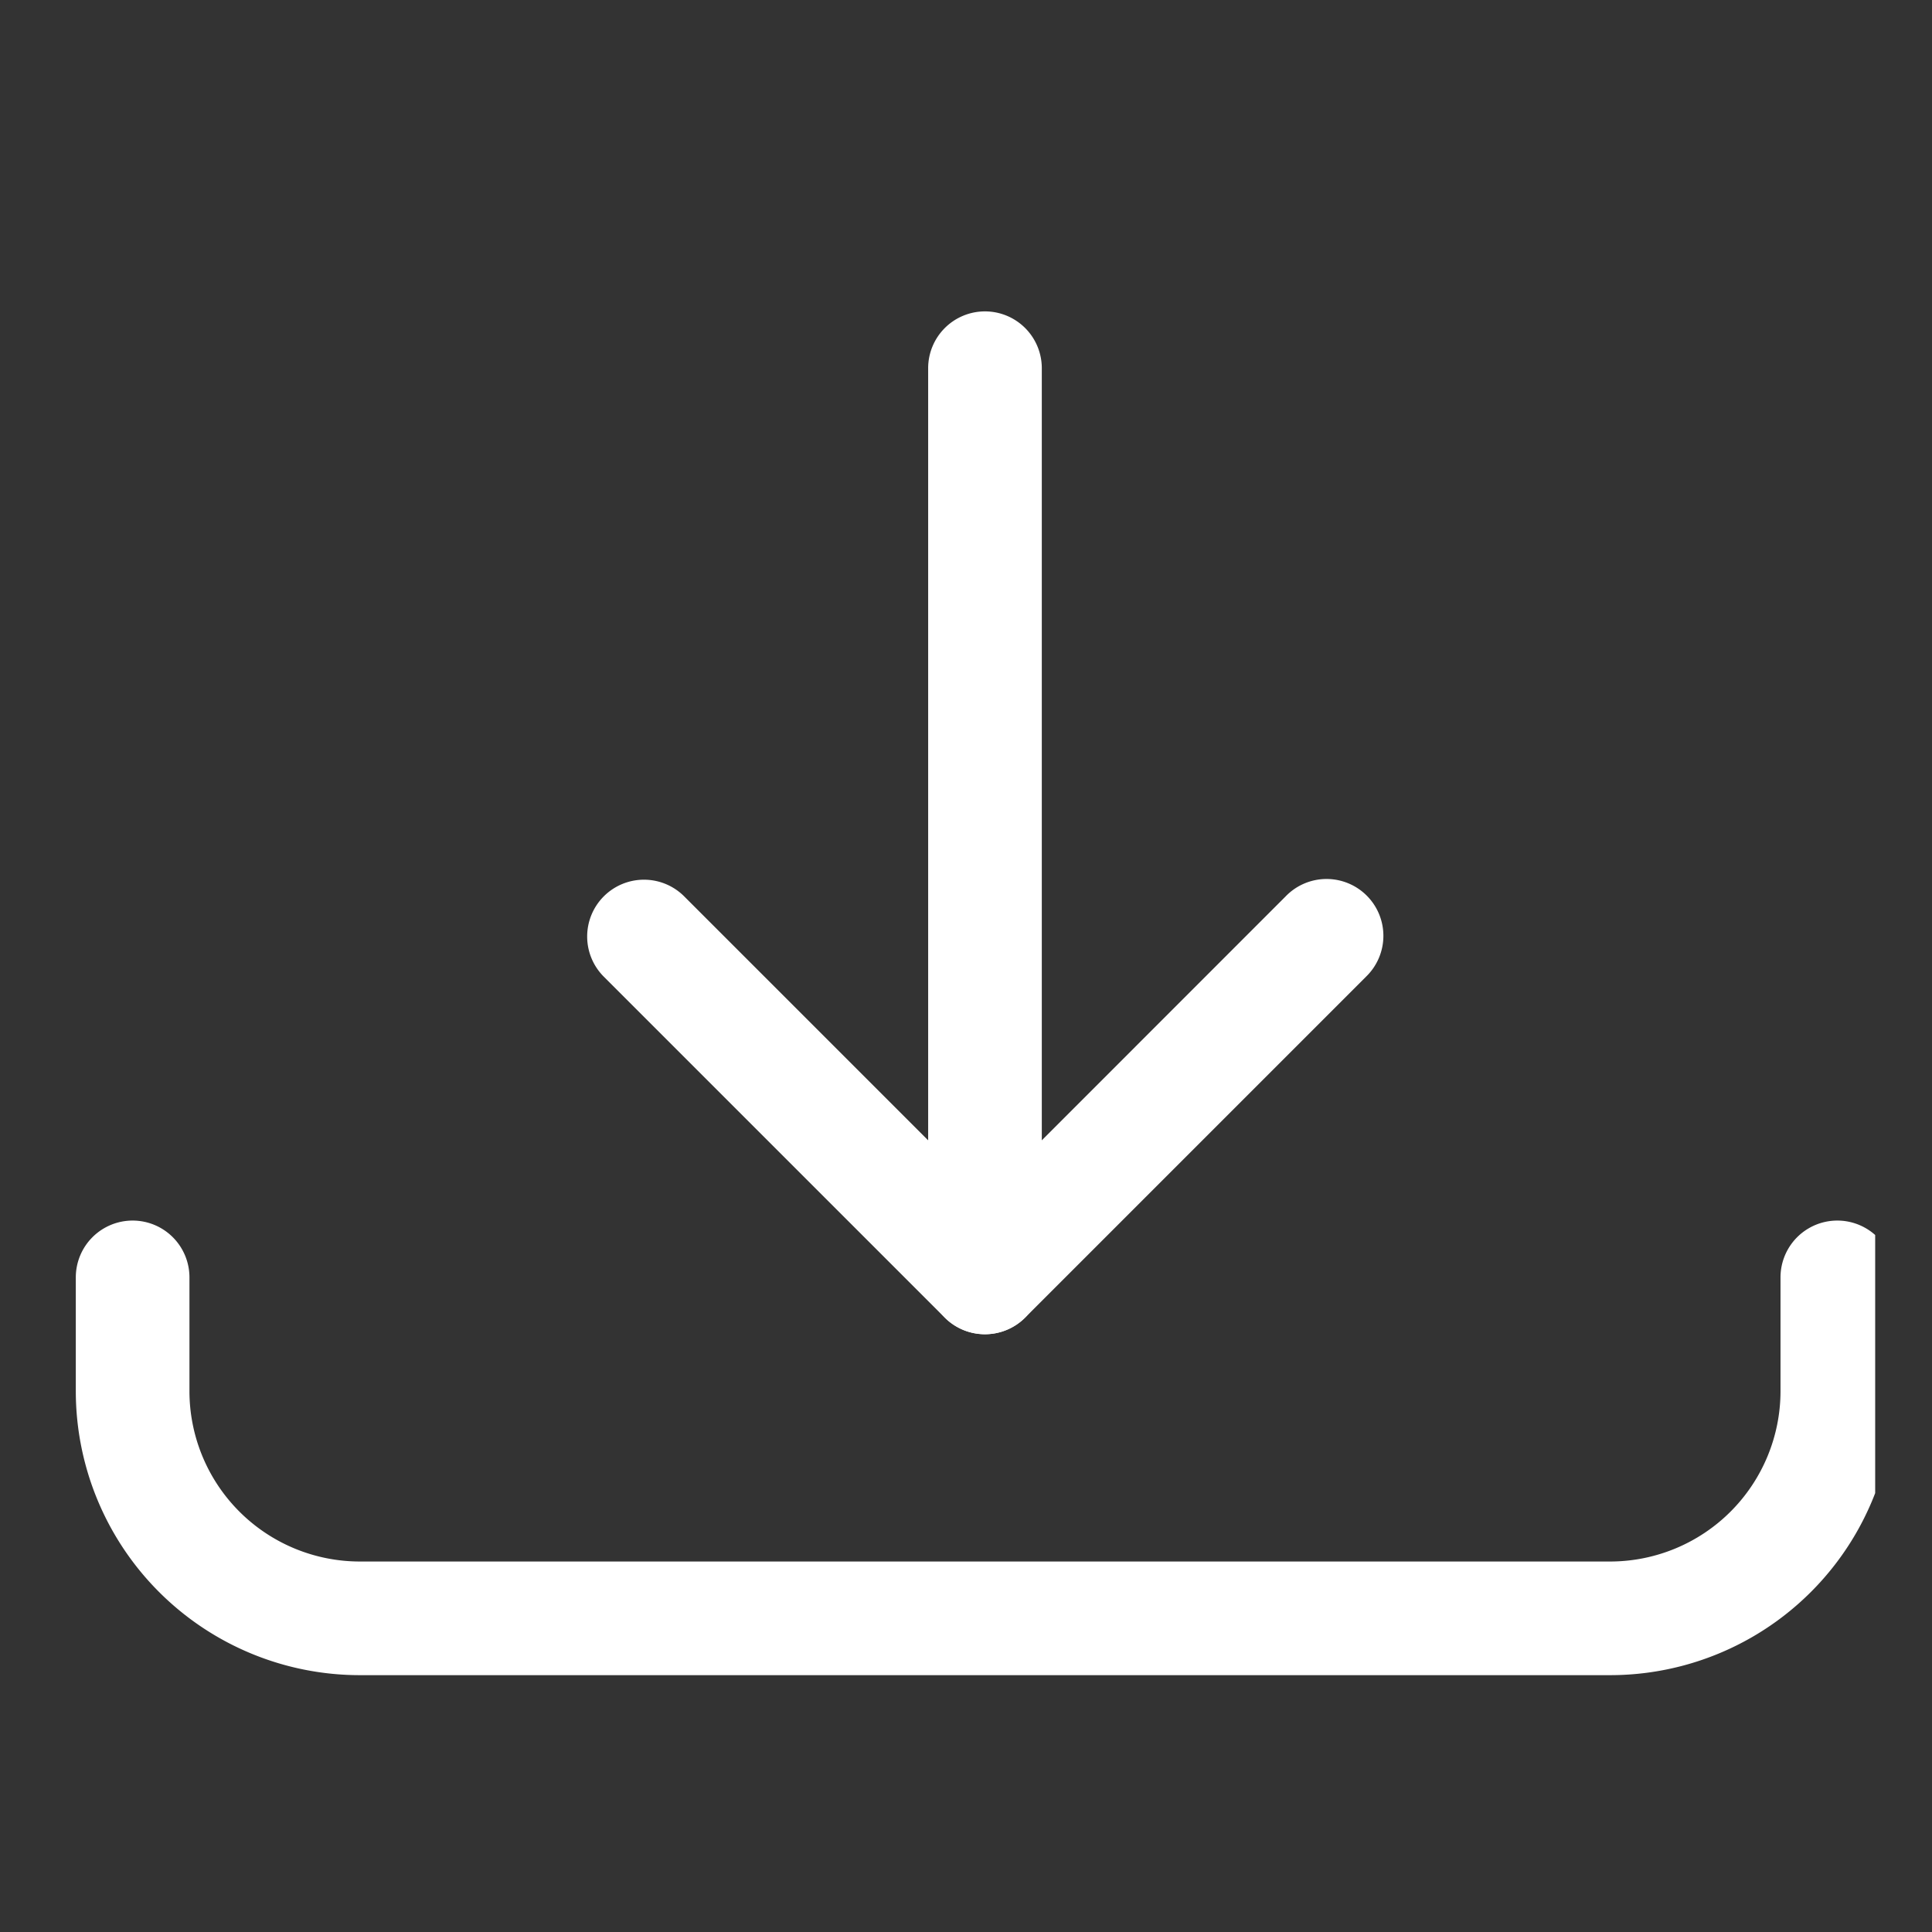 <svg width="17" height="17" fill="none" xmlns="http://www.w3.org/2000/svg"><rect width="100%" height="100%" fill="#333333" stroke="none"/><g clip-path="url(#a)" fill-rule="evenodd" clip-rule="evenodd" fill="#fff"><path d="M8.667 2.74a.5.5 0 0 1 .5.5v8a.5.5 0 0 1-1 0v-8a.5.5 0 0 1 .5-.5Z"/><path d="M5.313 7.887a.5.5 0 0 1 .707 0l2.647 2.647 2.646-2.647a.5.5 0 1 1 .707.707l-3 3a.5.5 0 0 1-.707 0l-3-3a.5.5 0 0 1 0-.707Z"/><path d="M1.167 10.74a.5.5 0 0 1 .5.5v1a1.5 1.5 0 0 0 1.5 1.5h11a1.5 1.5 0 0 0 1.5-1.5v-1a.5.5 0 1 1 1 0v1a2.5 2.5 0 0 1-2.5 2.5h-11a2.5 2.5 0 0 1-2.5-2.5v-1a.5.5 0 0 1 .5-.5Z"/></g><defs><clipPath id="a"><path fill="#fff" transform="translate(.5 .574)" d="M0 0h16v16H0z"/></clipPath></defs></svg>